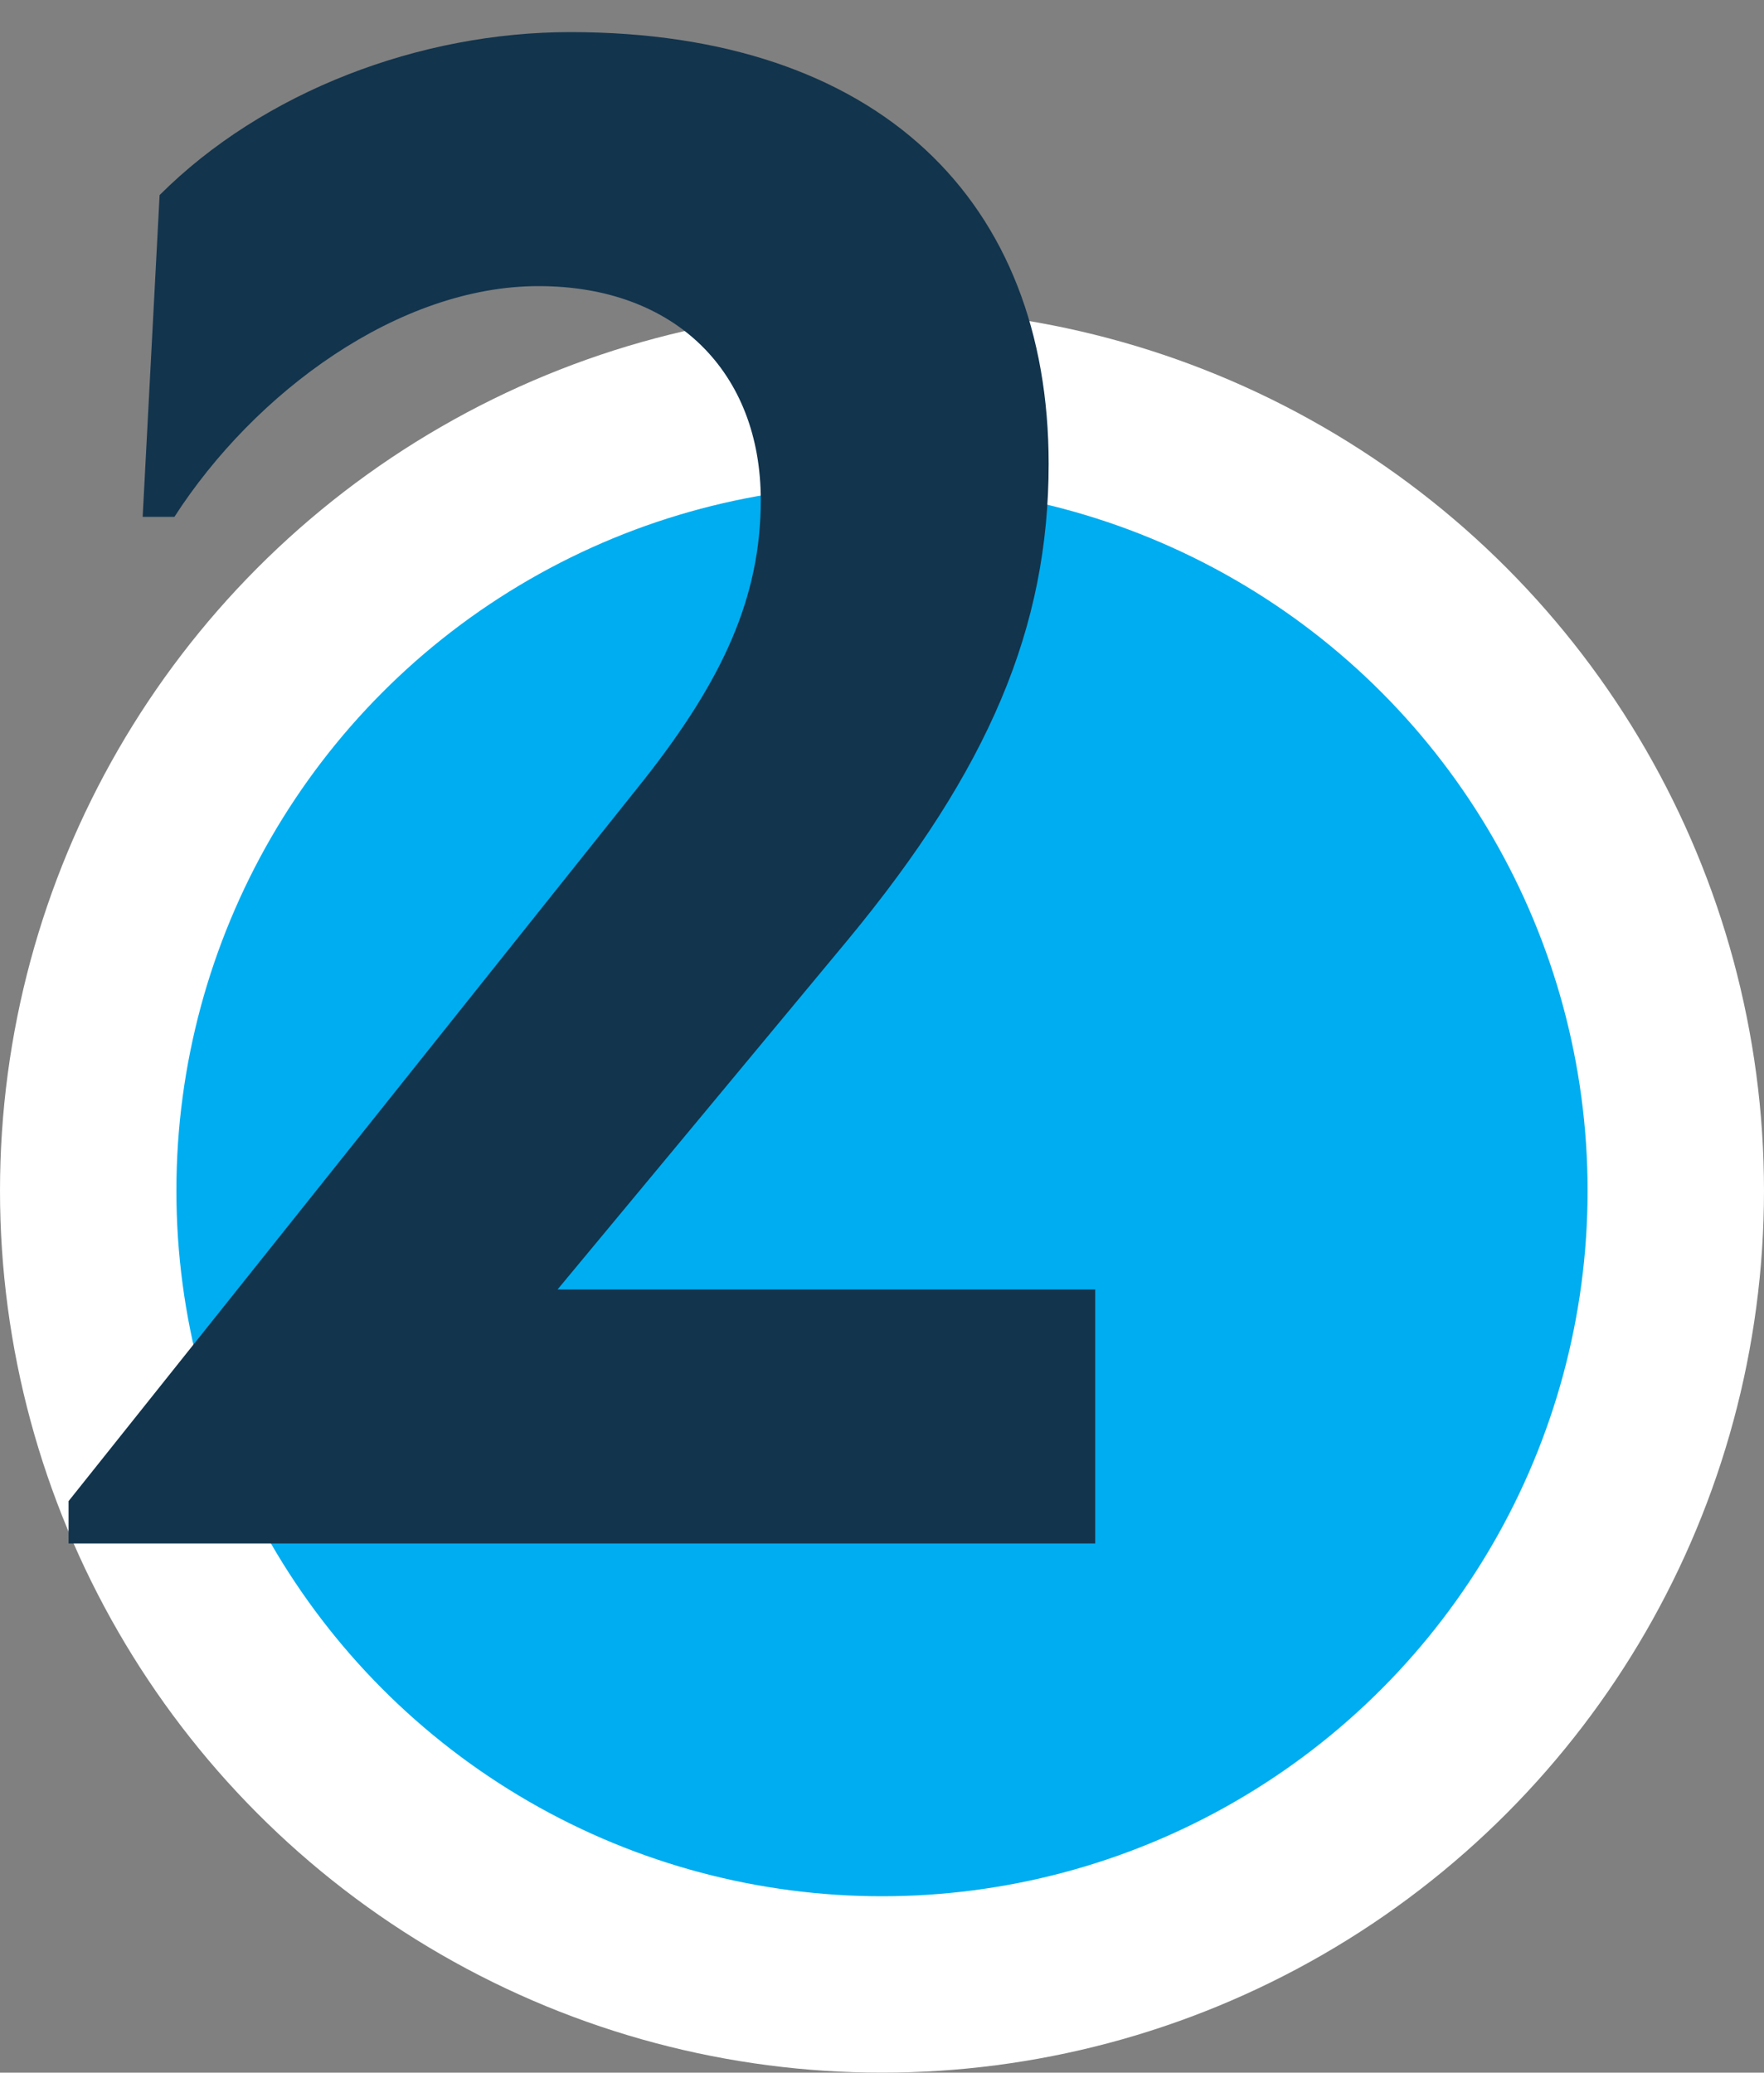 <?xml version="1.0" encoding="UTF-8"?> <svg xmlns="http://www.w3.org/2000/svg" width="40" height="47" viewBox="0 0 40 47" fill="none"><rect x="0" y="0" width="40" height="47" fill="#808080" stroke="none"/><circle cx="20" cy="27" r="18" fill="#00ADF0" stroke="white" stroke-width="4"></circle><path d="M3.955 11.72H3.235L3.619 4.424C5.971 2.072 9.523 0.728 12.931 0.728C19.939 0.728 23.779 4.568 23.779 10.52C23.779 14.216 22.435 17.432 19.219 21.32L12.643 29.24H24.835V35H1.555V34.04L14.611 17.672C16.387 15.416 17.251 13.544 17.251 11.336C17.251 8.456 15.331 6.488 12.211 6.488C9.043 6.488 5.779 8.888 3.955 11.72Z" fill="#12344D"></path></svg> 